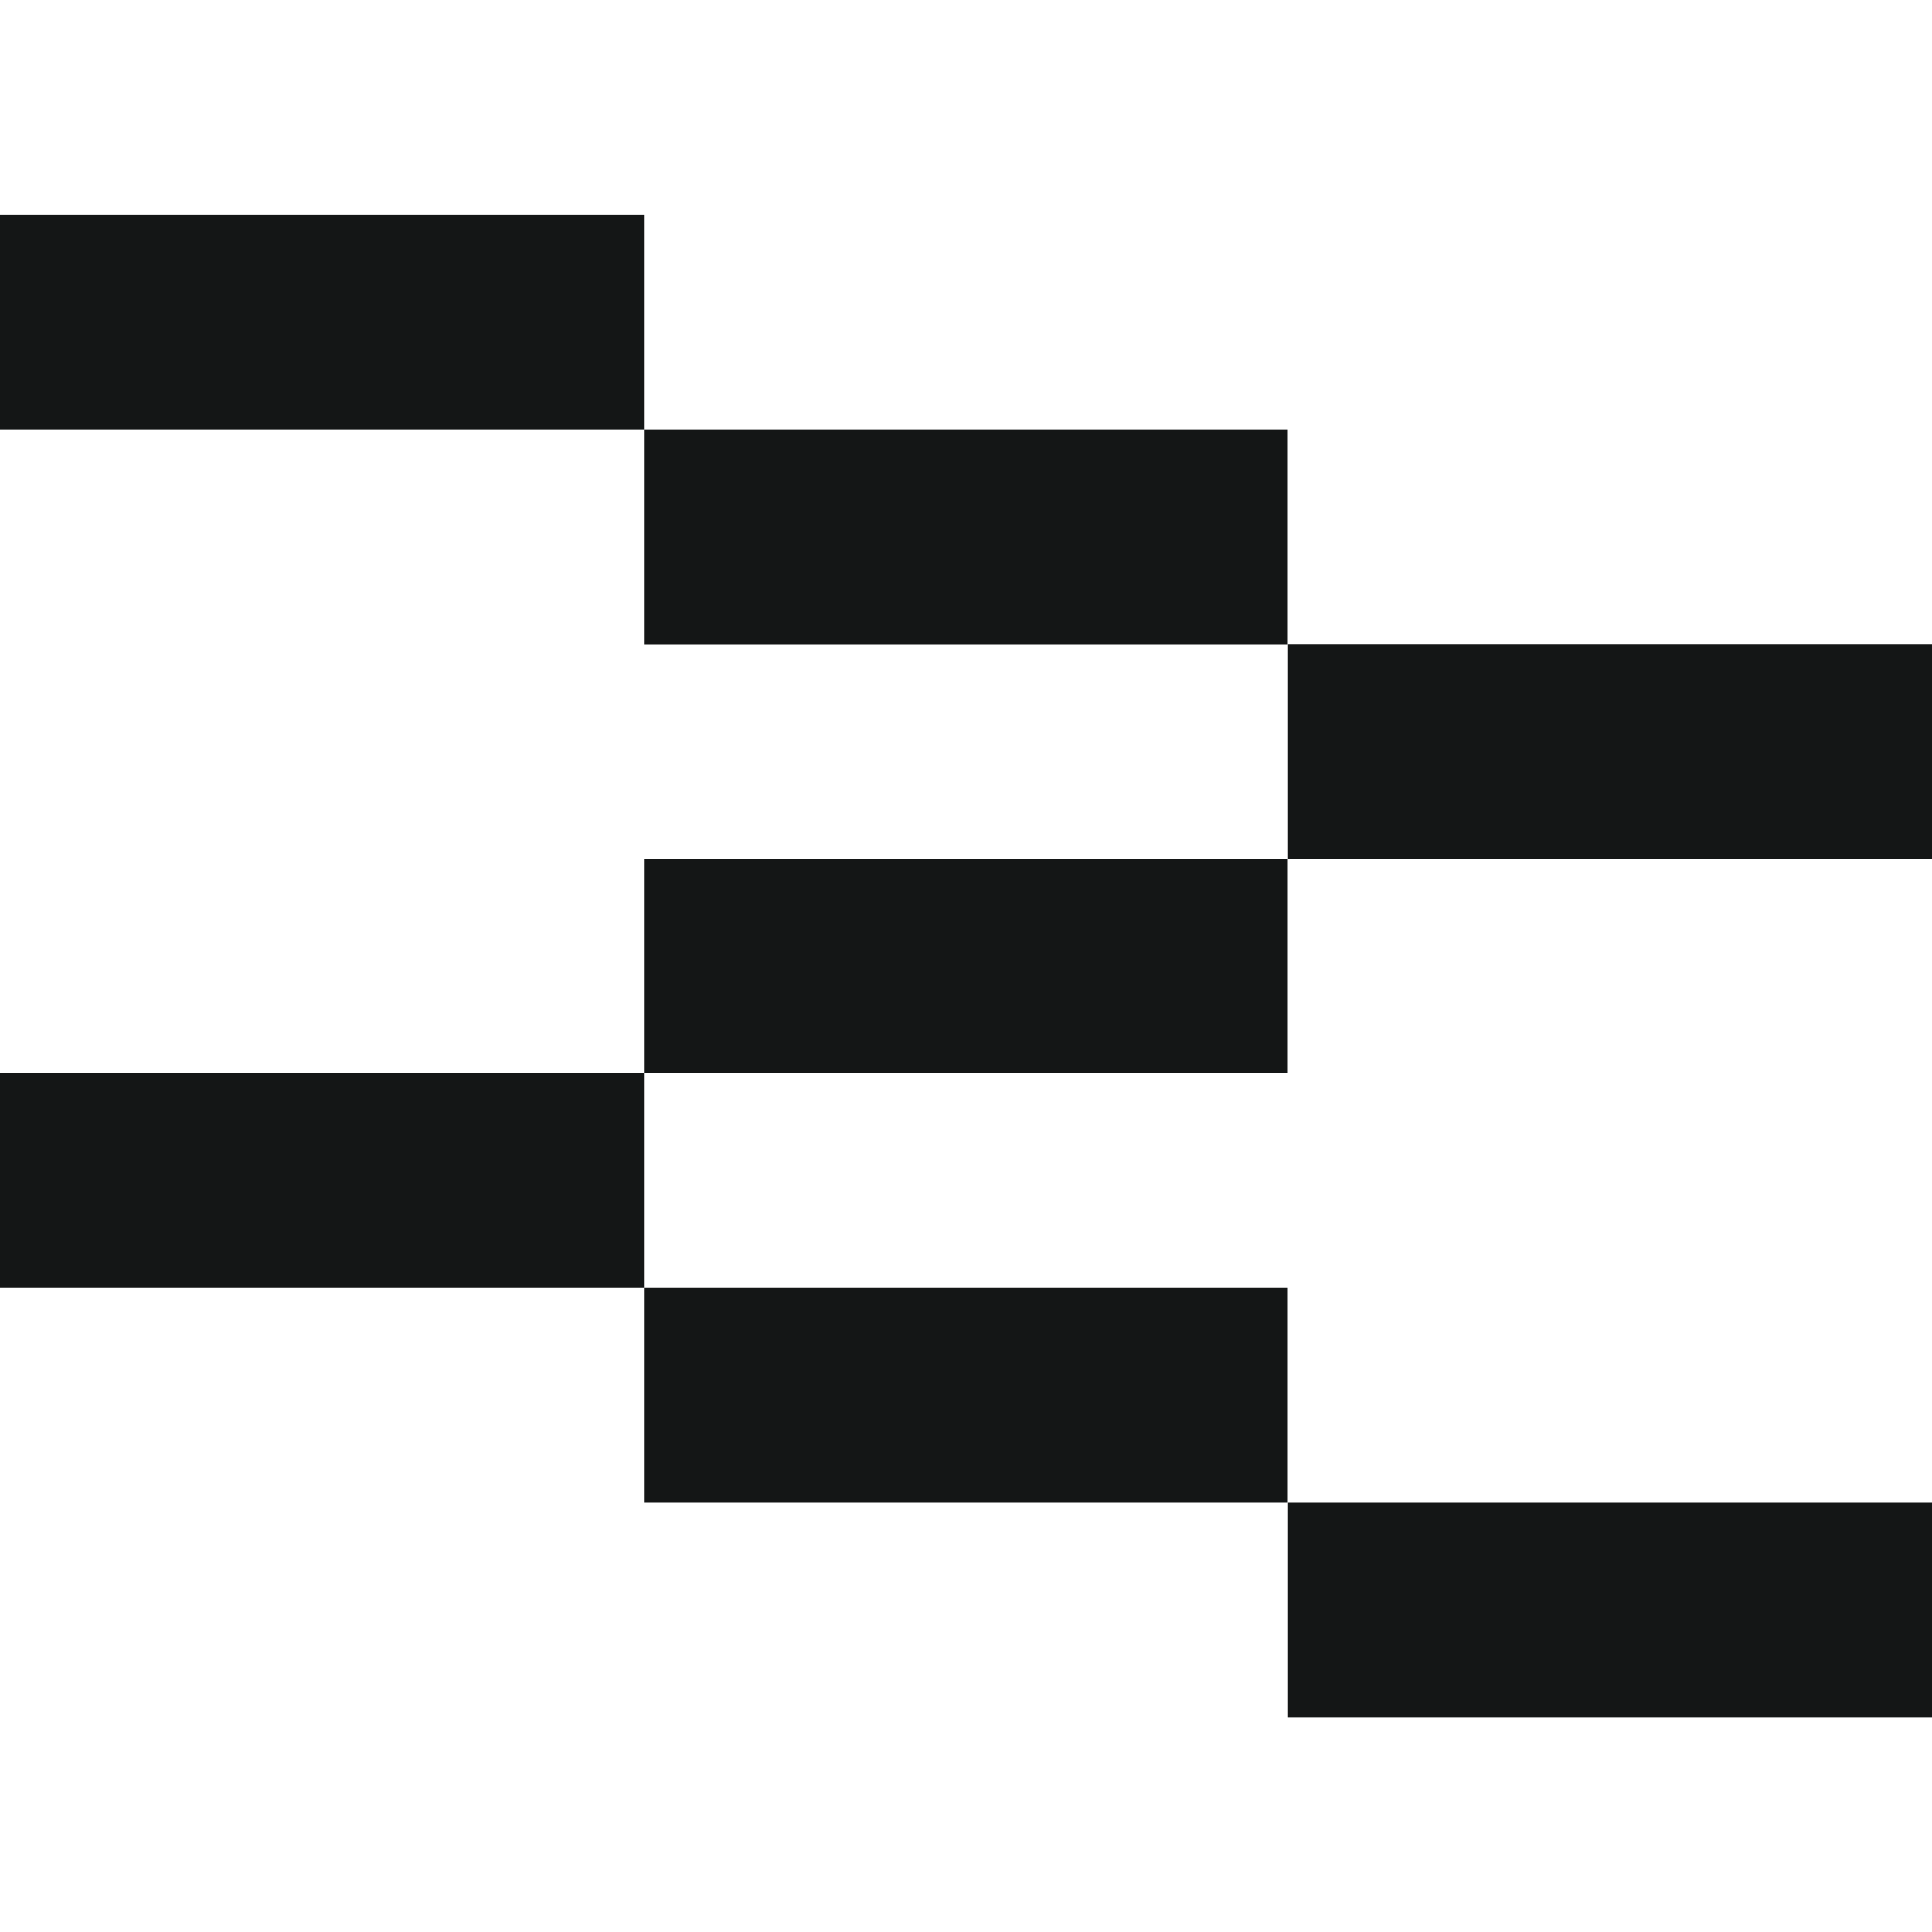 <svg width="20" height="20" viewBox="0 0 20 20" fill="none" xmlns="http://www.w3.org/2000/svg">
<rect x="0" y="0" width="20" height="20" fill="#808080" stroke="none"/>
<g clip-path="url(#clip0_12199_82838)">
<rect width="20" height="20" fill="#141616"/>
<path fill-rule="evenodd" clip-rule="evenodd" d="M0 0H20V6.666H13.334V8.889H20V15.556H13.334V17.779H20V20H0V13.334H6.666V15.556H13.332V13.334H6.666V11.111H13.332V8.889H6.666V11.111H0V4.445H6.666V6.668H13.332V4.445H6.666V2.223H0V0Z" fill="white"/>
</g>
<defs>
<clipPath id="clip0_12199_82838">
<rect width="20" height="20" fill="white"/>
</clipPath>
</defs>
</svg>
